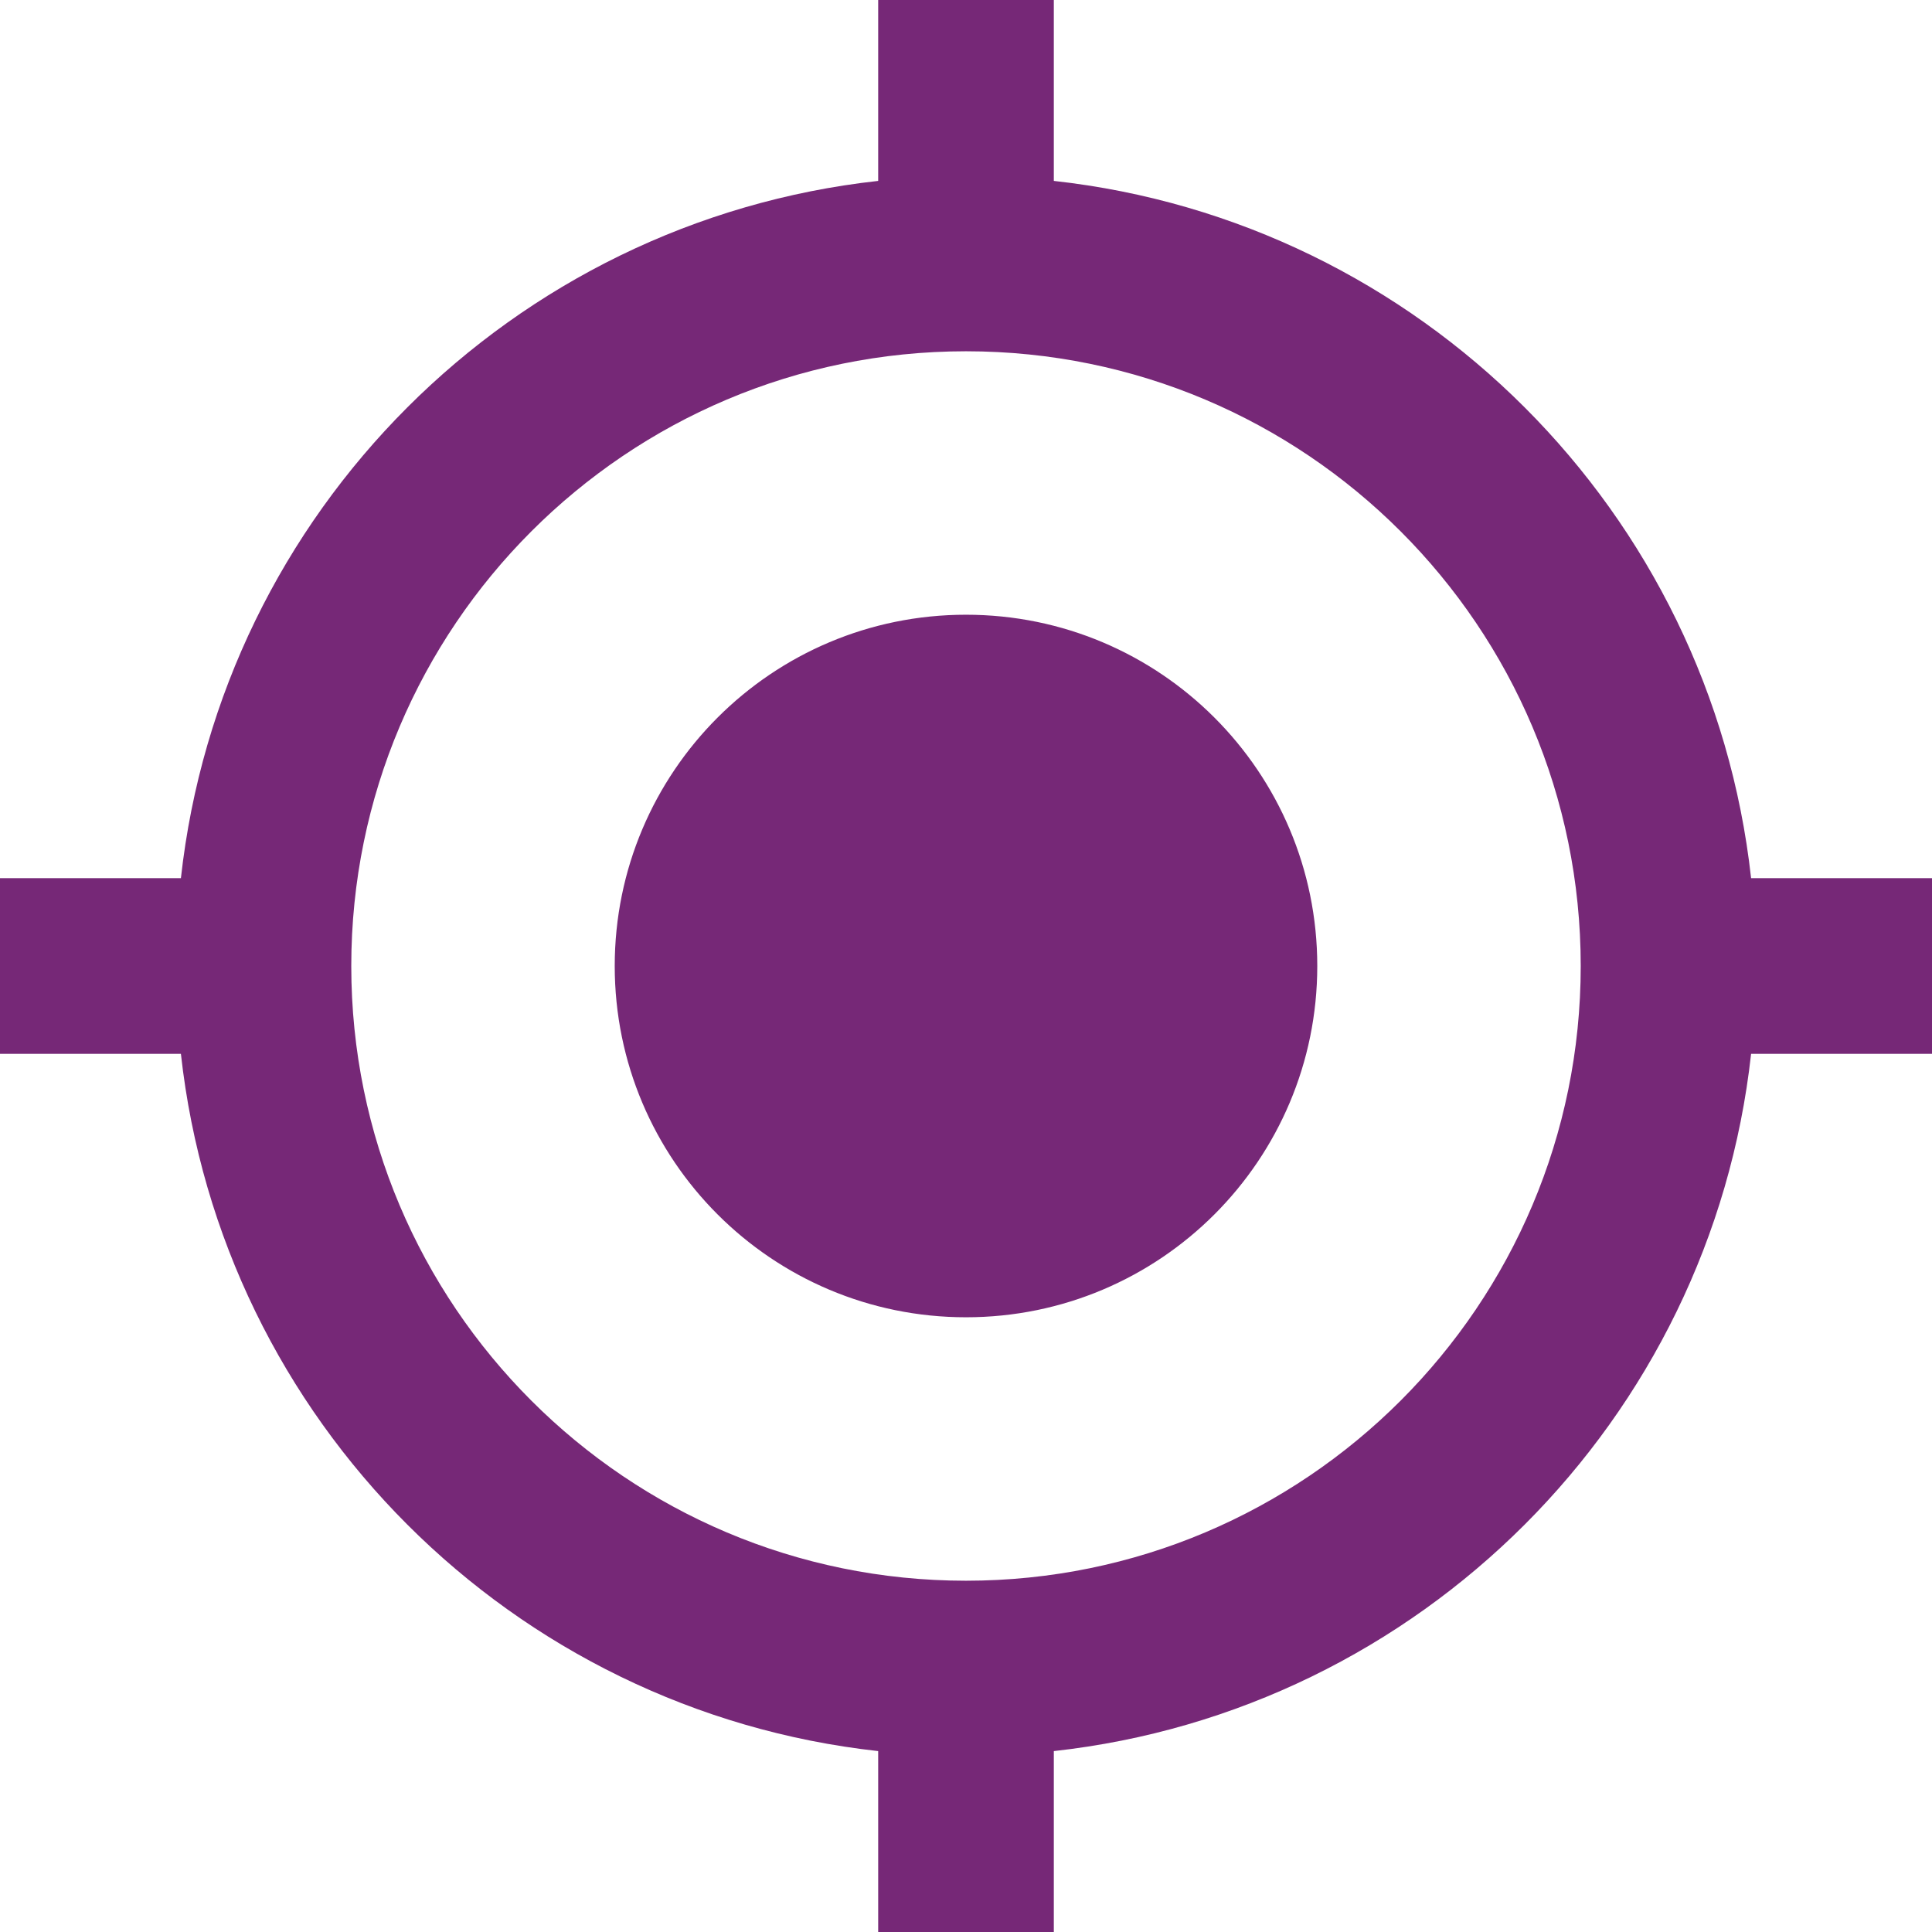 <svg width="22" height="22" viewBox="0 0 22 22" fill="none" xmlns="http://www.w3.org/2000/svg">
<g clip-path="url(#clip0_5_21)">
<path d="M11 15C8.79 15 7 13.21 7 11C7 8.79 8.79 7 11 7C13.21 7 15 8.79 15 11C15 13.21 13.21 15 11 15ZM19.94 12C19.48 16.17 16.17 19.48 12 19.94V22H10V19.94C5.83 19.48 2.52 16.17 2.06 12H0V10H2.06C2.52 5.83 5.83 2.52 10 2.06V-4.76837e-05H12V2.06C16.17 2.52 19.48 5.83 19.94 10H22V12H19.94ZM11 4C7.135 4 4 7.135 4 11C4 14.865 7.135 18 11 18C14.865 18 18 14.865 18 11C18 7.135 14.865 4 11 4Z" fill="#762877"/>
</g>
<defs>
<clipPath id="clip0_5_21">
<rect width="22" height="22" fill="white" transform="matrix(1 0 0 -1 0 22)"/>
</clipPath>
</defs>
</svg>
